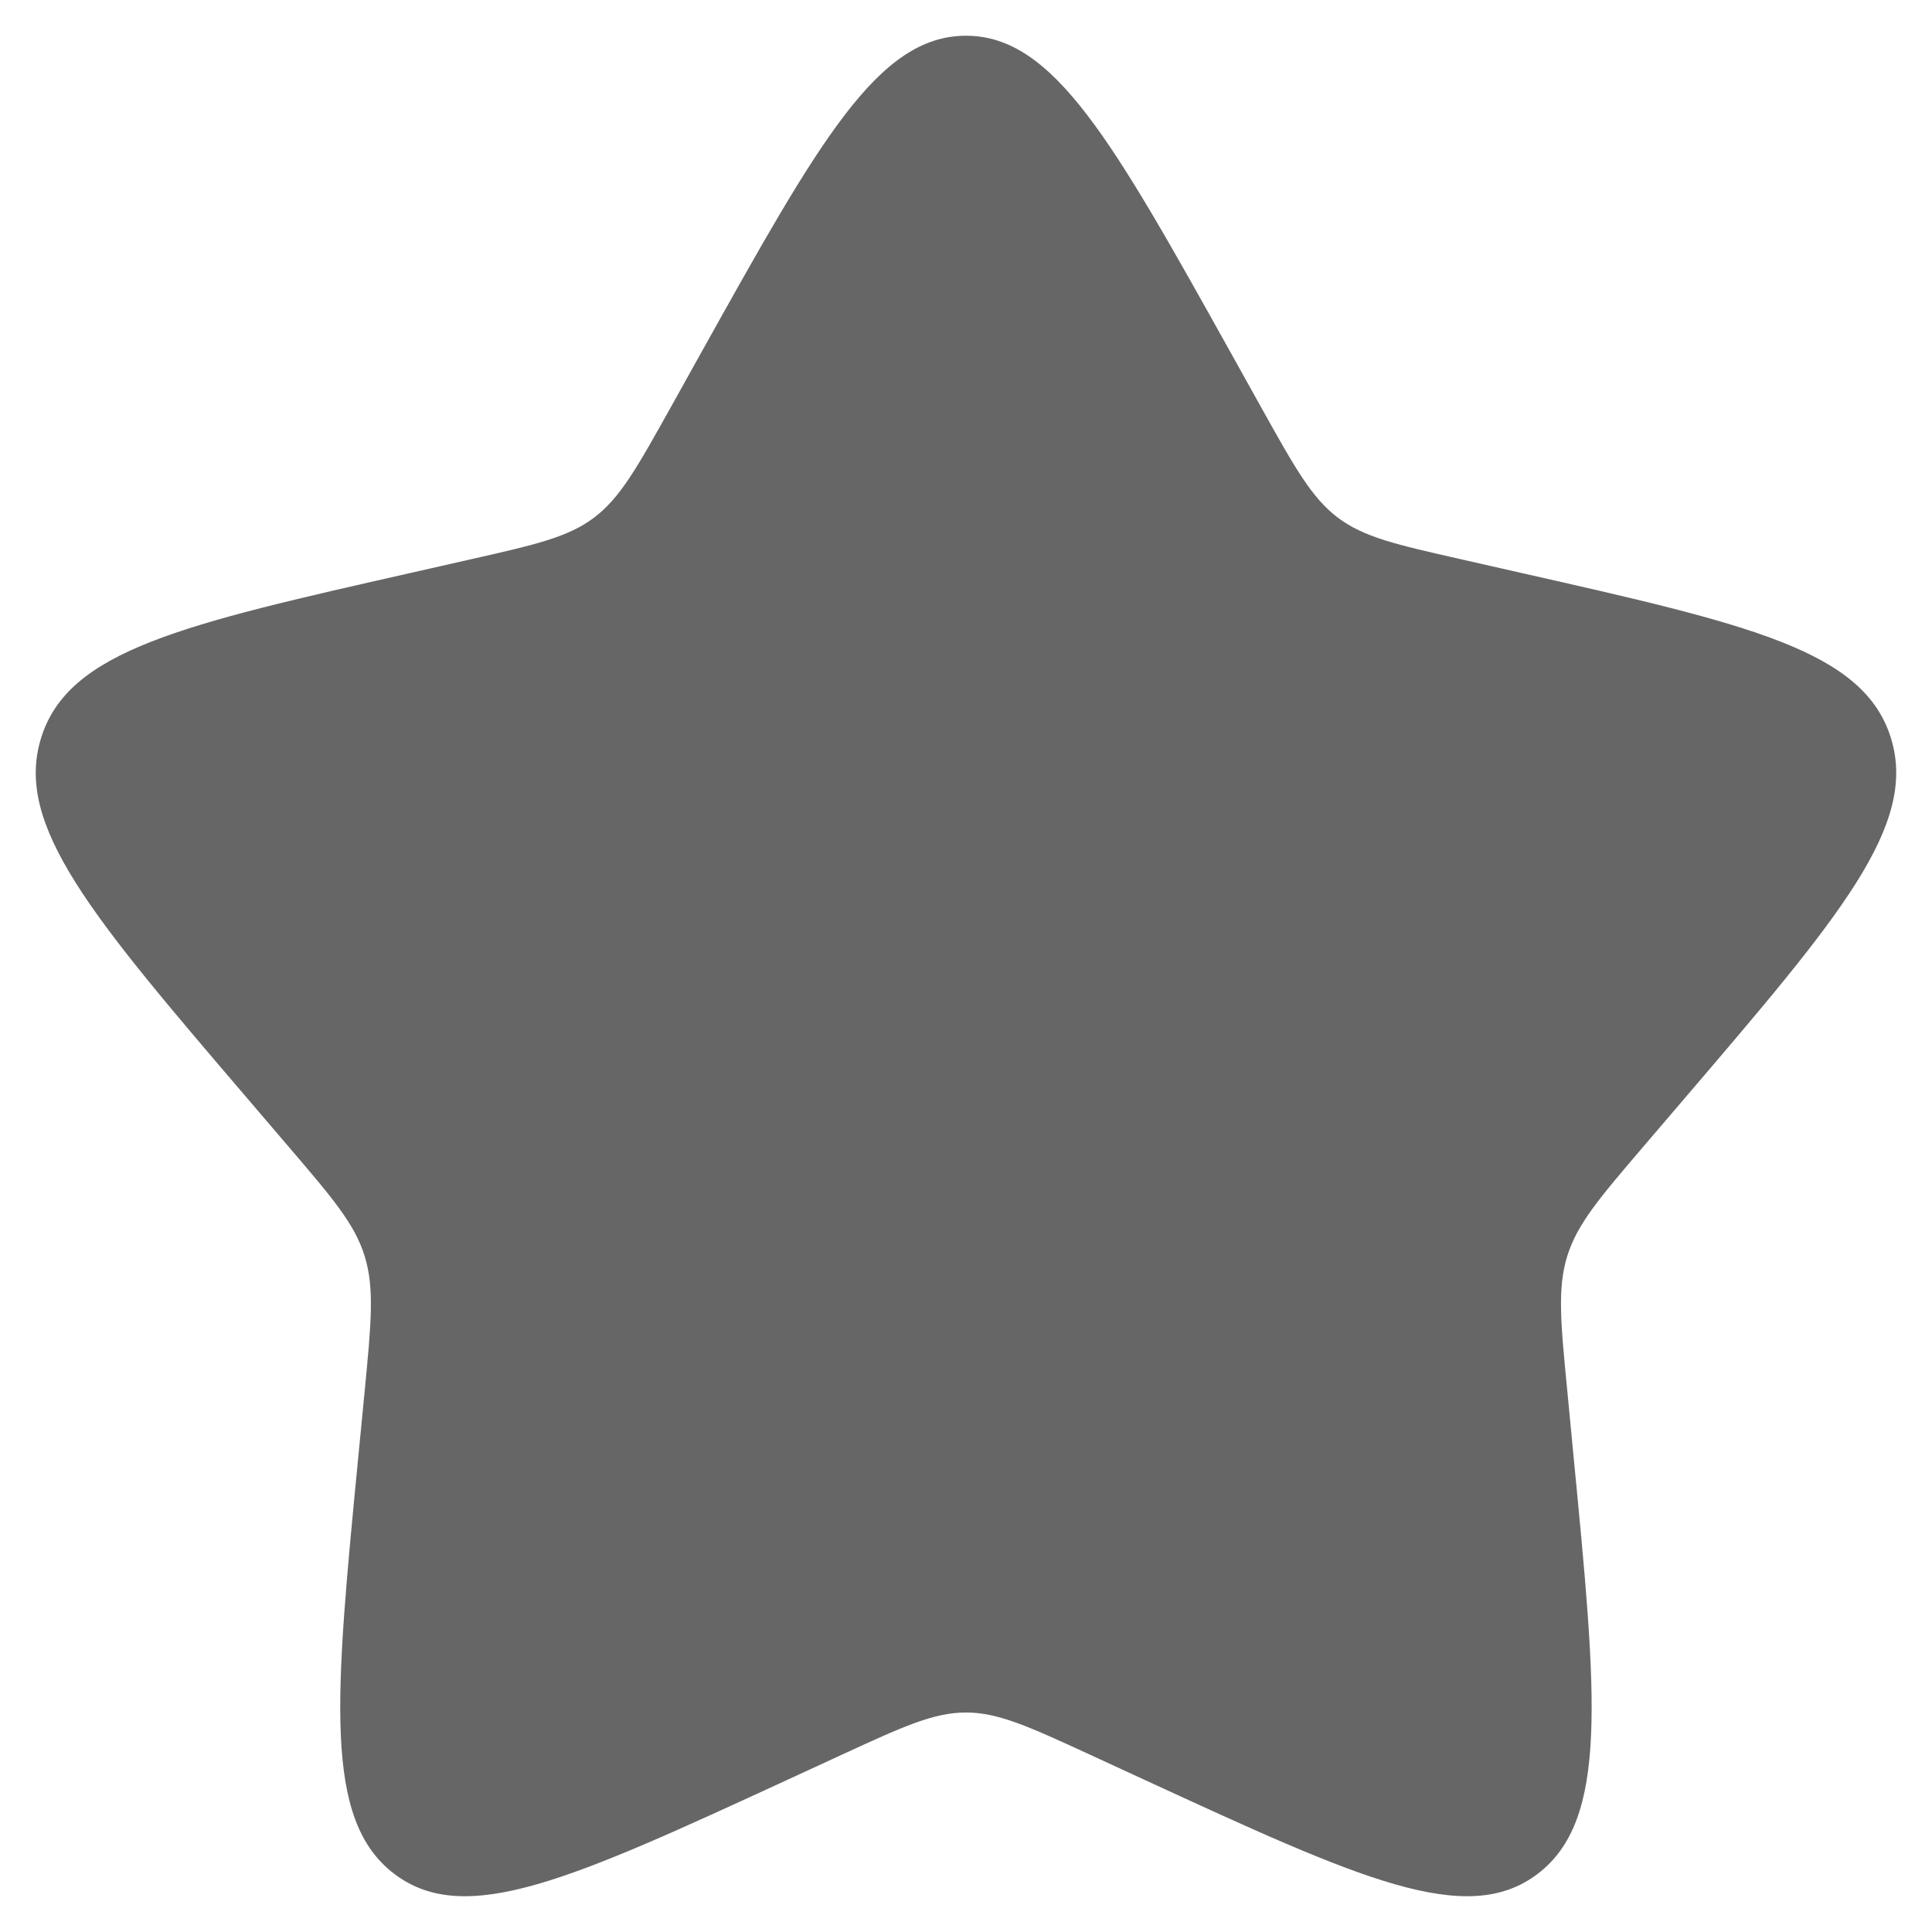 <svg width="18" height="18" viewBox="0 0 18 18" fill="none" xmlns="http://www.w3.org/2000/svg">
<path d="M6.532 3.287C7.63 1.318 8.179 0.333 9 0.333C9.82 0.333 10.369 1.318 11.467 3.287L11.751 3.797C12.063 4.356 12.219 4.636 12.462 4.821C12.705 5.005 13.008 5.074 13.614 5.211L14.165 5.336C16.297 5.818 17.363 6.059 17.617 6.875C17.87 7.69 17.143 8.54 15.69 10.239L15.314 10.679C14.901 11.162 14.695 11.403 14.602 11.702C14.509 12.001 14.54 12.323 14.603 12.967L14.659 13.554C14.879 15.821 14.989 16.955 14.325 17.459C13.661 17.963 12.663 17.503 10.667 16.584L10.151 16.346C9.584 16.085 9.3 15.955 9 15.955C8.699 15.955 8.415 16.085 7.848 16.346L7.332 16.584C5.336 17.503 4.338 17.963 3.674 17.459C3.01 16.955 3.12 15.821 3.34 13.554L3.397 12.967C3.459 12.323 3.49 12.001 3.397 11.702C3.305 11.403 3.098 11.162 2.685 10.679L2.309 10.239C0.856 8.54 0.129 7.69 0.383 6.875C0.636 6.059 1.702 5.818 3.834 5.336L4.385 5.211C4.991 5.074 5.294 5.005 5.537 4.821C5.78 4.636 5.936 4.356 6.248 3.797L6.532 3.287Z" fill="#666666"/>
</svg>
